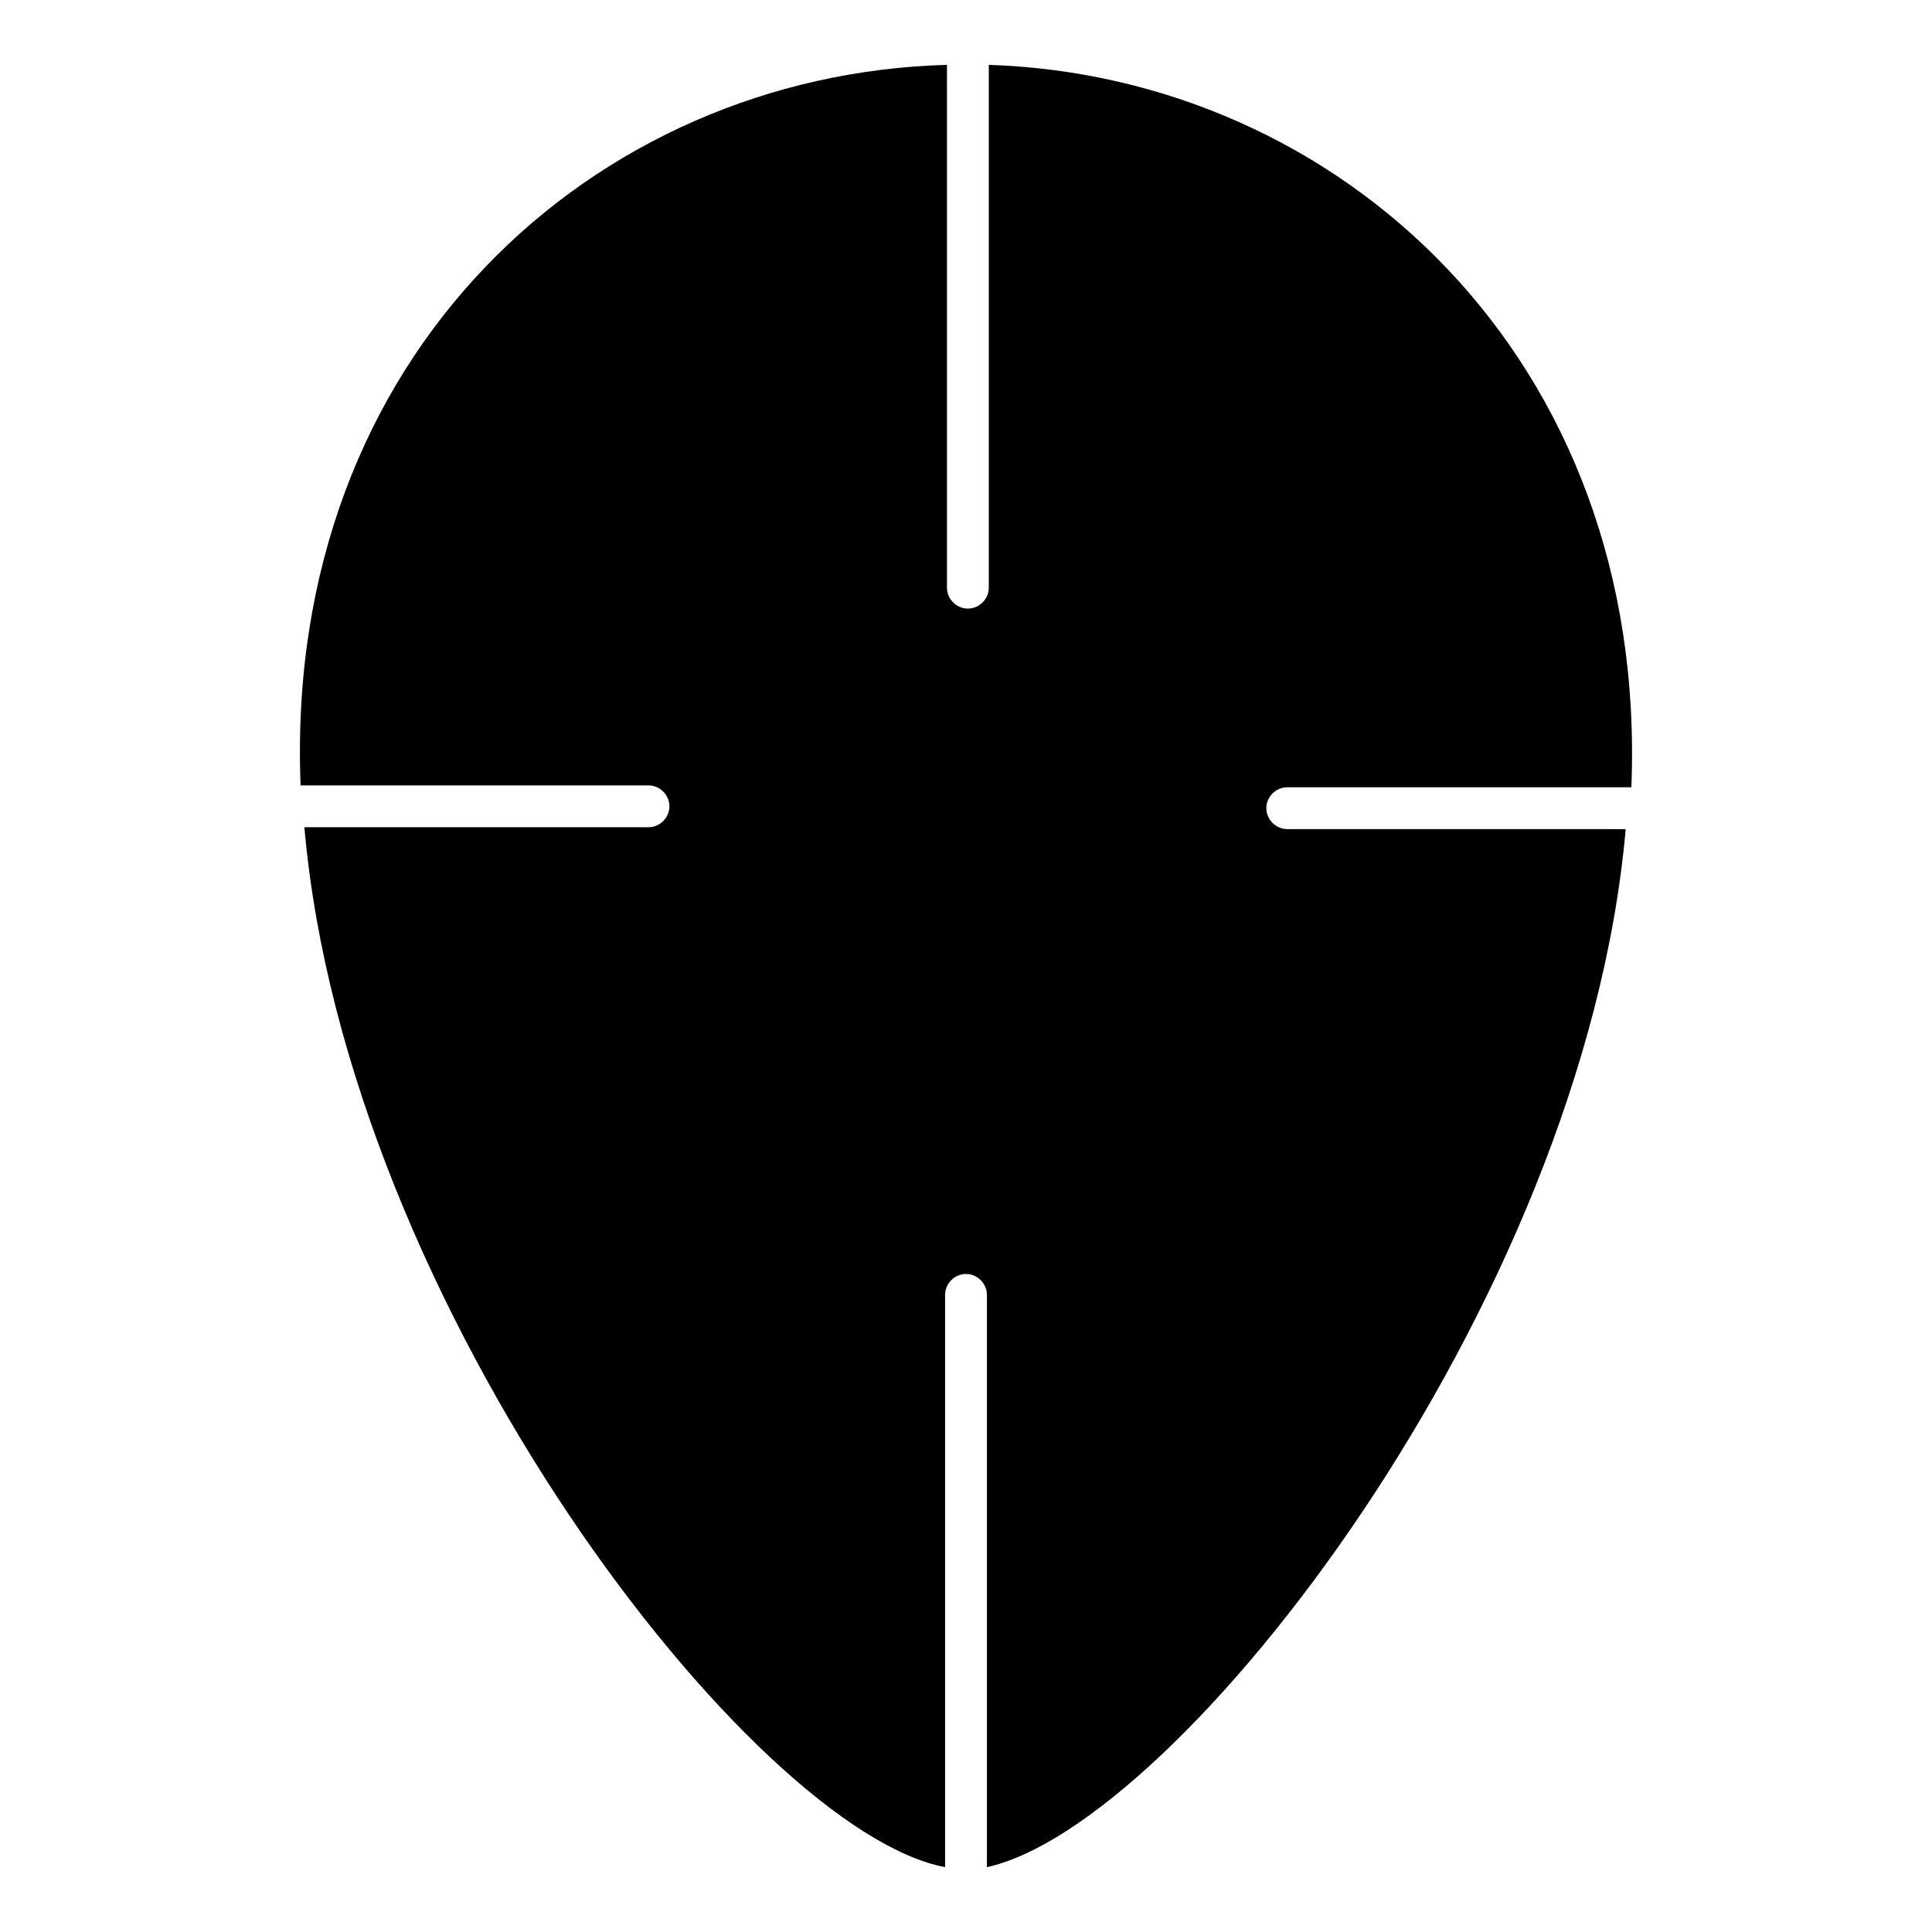 <?xml version="1.0" encoding="UTF-8"?>
<!-- Uploaded to: ICON Repo, www.svgrepo.com, Generator: ICON Repo Mixer Tools -->
<svg fill="#000000" width="800px" height="800px" version="1.1" viewBox="144 144 512 512" xmlns="http://www.w3.org/2000/svg">
 <path d="m485.14 363.72c-3.023 0-5.543-2.519-5.543-5.543 0-3.023 2.519-5.543 5.543-5.543l91.191 0.004c4.535-113.86-77.586-188.43-170.29-191.45v138.55c0 3.023-2.519 5.543-5.543 5.543s-5.543-2.519-5.543-5.543l0.004-138.55c-93.207 2.519-175.83 76.582-171.3 190.95h92.195c3.023 0 5.543 2.519 5.543 5.543 0 3.023-2.519 5.543-5.543 5.543l-91.188-0.004c11.086 127.46 118.9 266.01 169.79 275.59v-151.65c0-3.023 2.519-5.543 5.543-5.543s5.543 2.519 5.543 5.543v151.65c50.883-11.082 158.2-148.62 169.28-275.08z"/>
</svg>